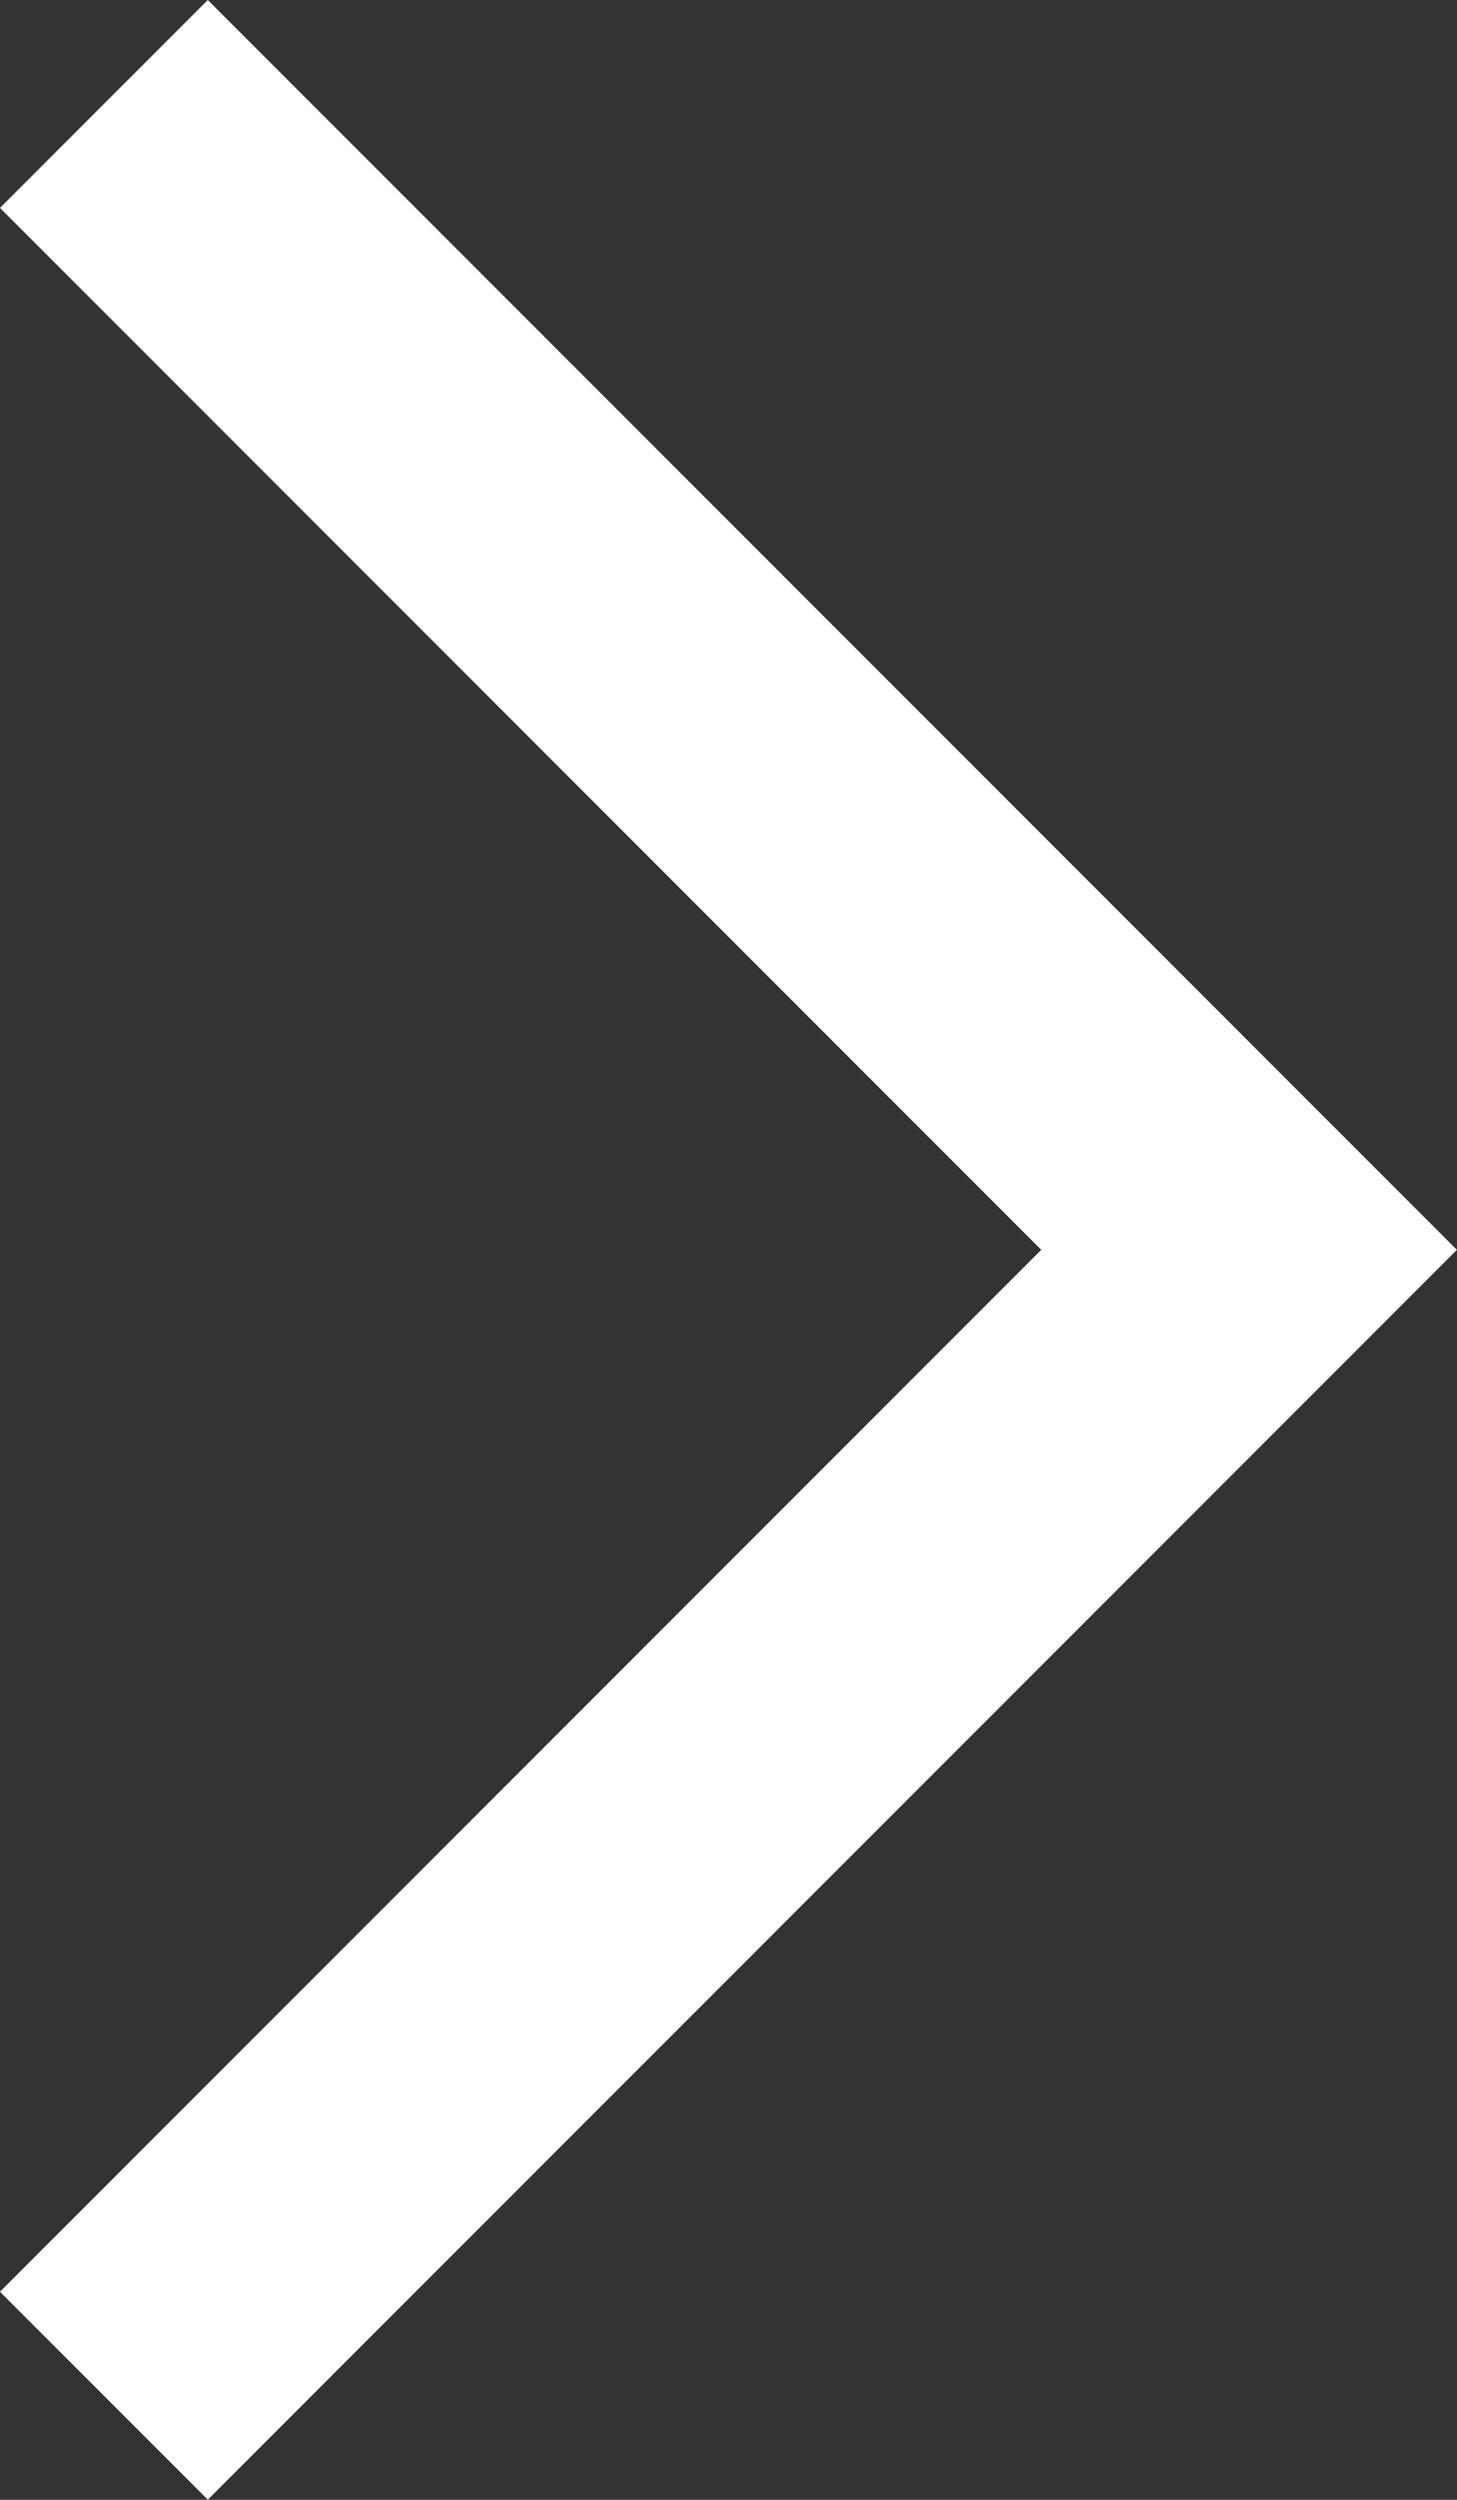 <?xml version="1.0" encoding="UTF-8"?>
<svg xmlns="http://www.w3.org/2000/svg" width="9.915" height="17.001" viewBox="0 0 9.915 17.001">
  <rect x="0" y="0" width="9.915" height="17.001" fill="#333333" stroke="none"/>
  <g id="Group_295" data-name="Group 295" transform="translate(0.707 0.707)">
    <path id="Path_624" data-name="Path 624" d="M24,24.586l7.793-7.793L24,9" transform="translate(-24 -9)" fill="none" stroke="#fff" stroke-width="2"></path>
  </g>
</svg>
